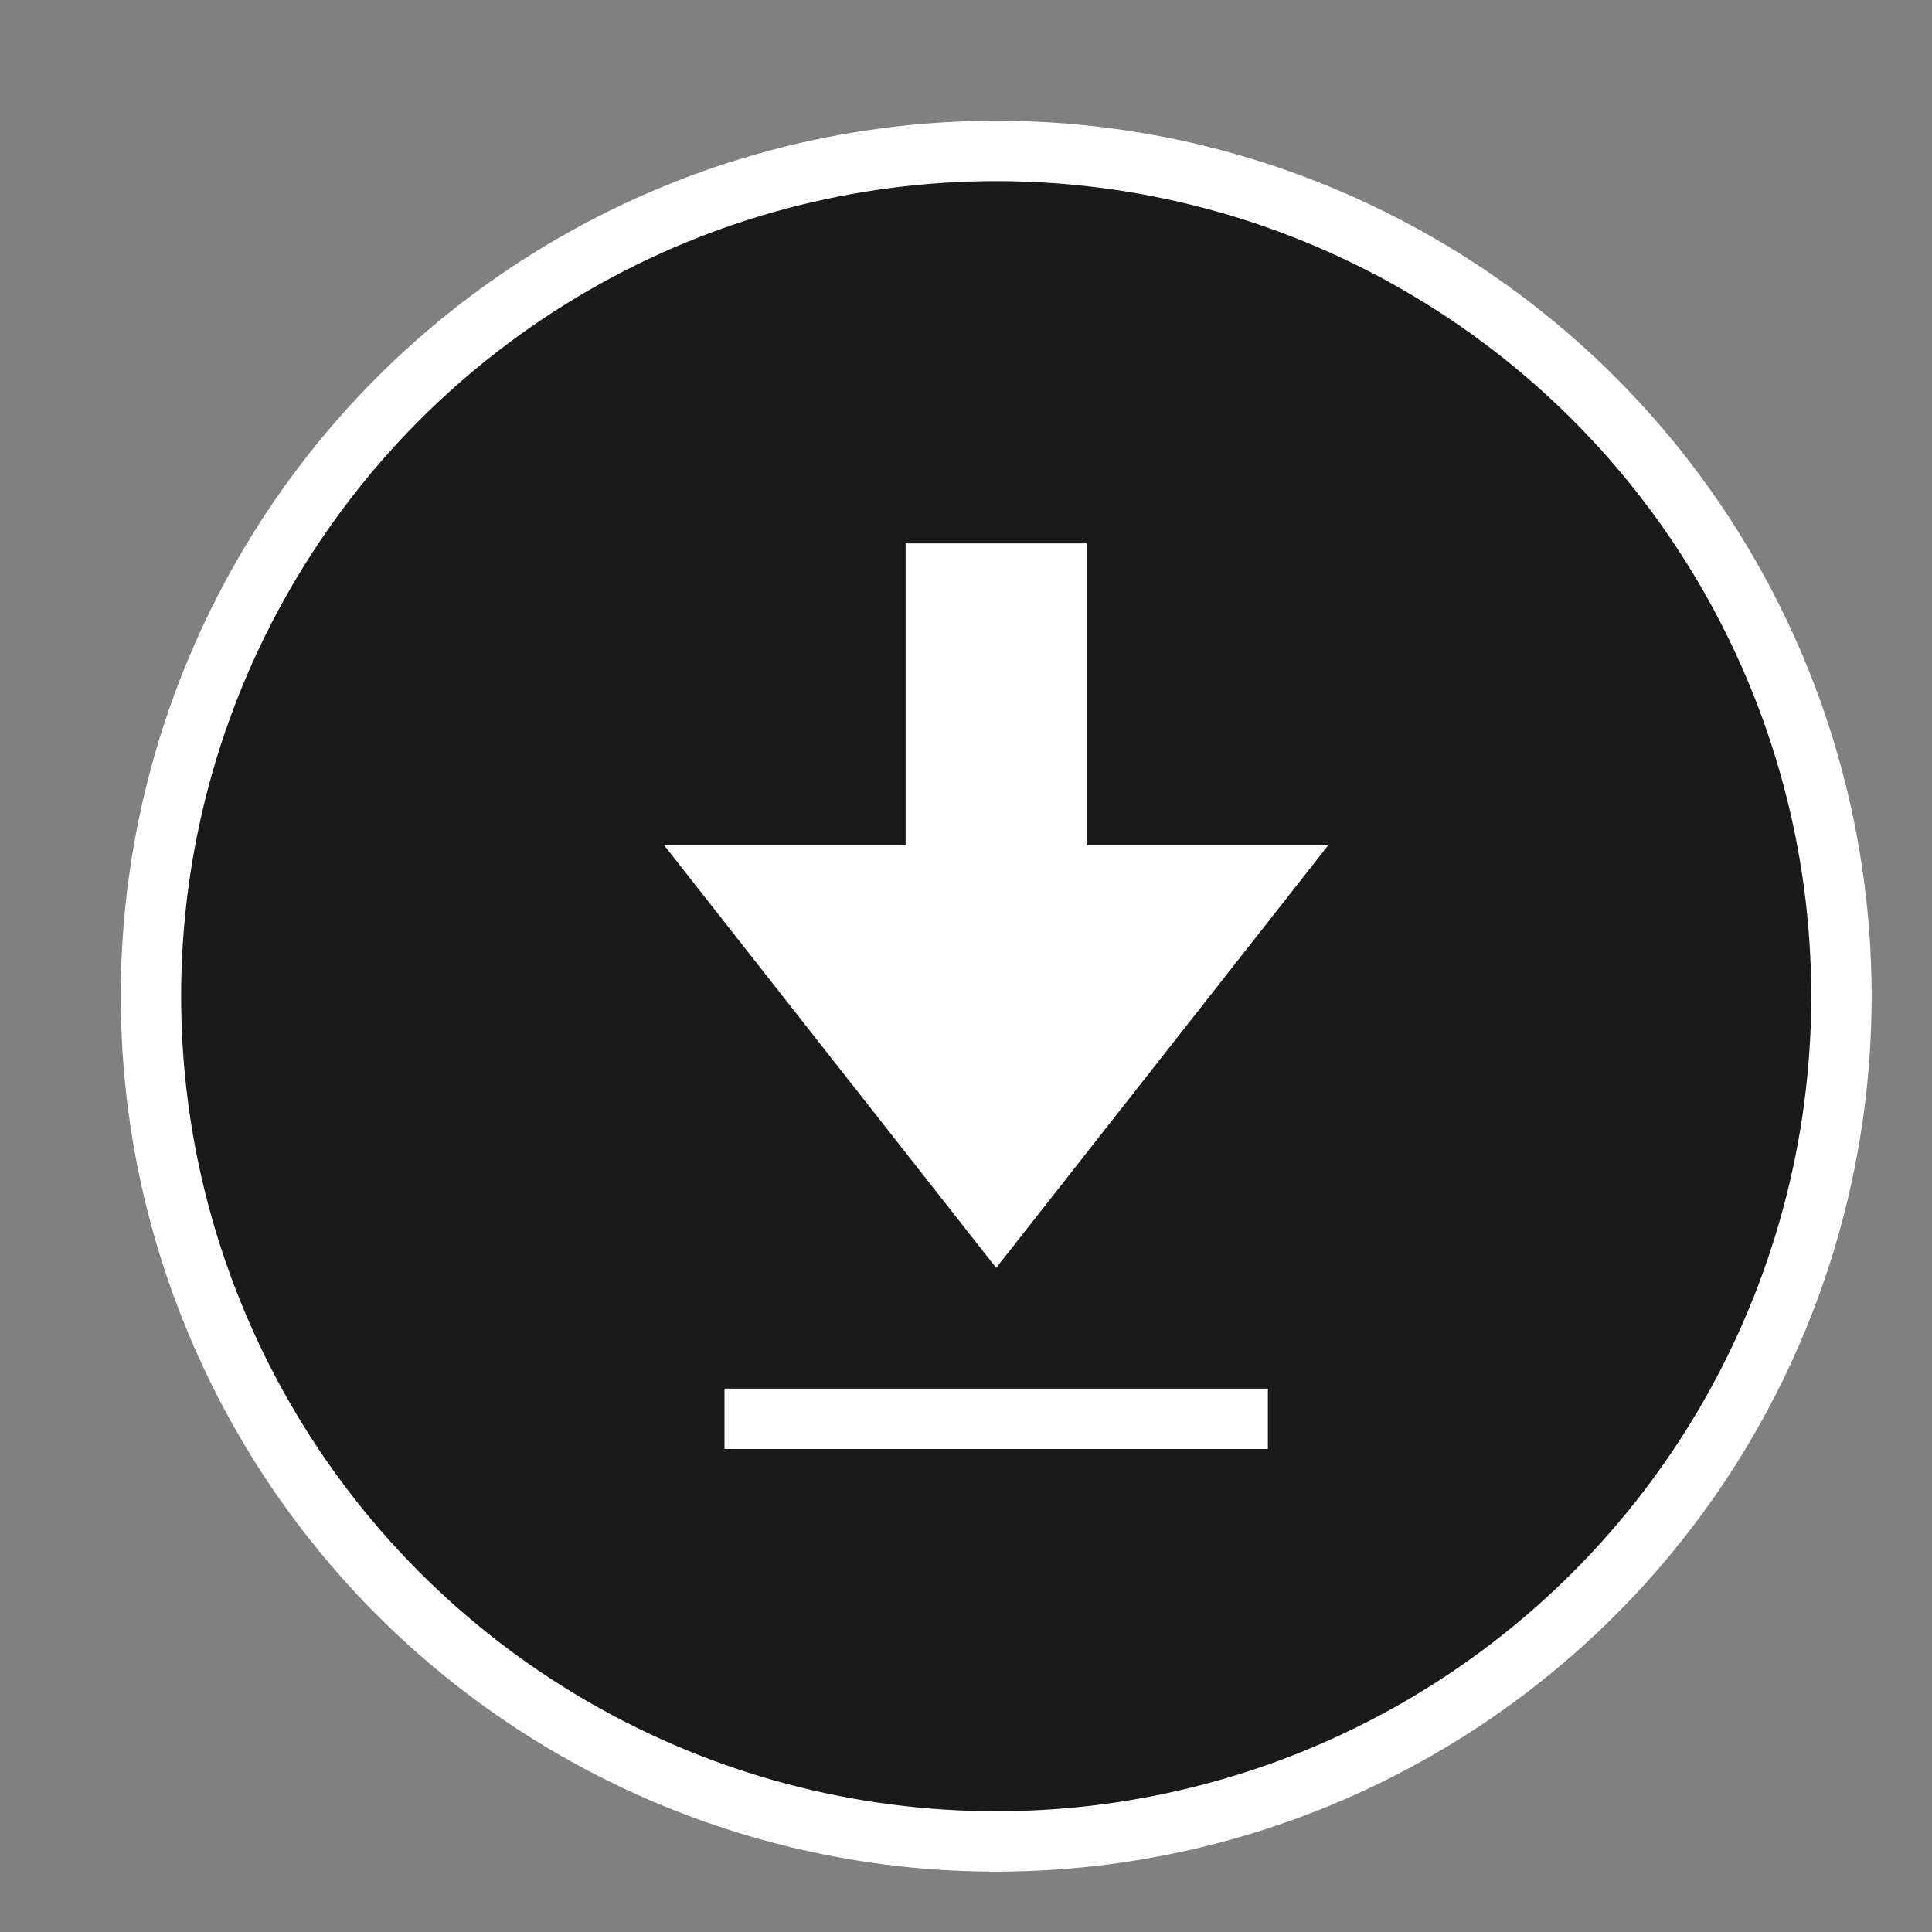 <svg xmlns="http://www.w3.org/2000/svg" width="32" height="32" viewBox="0 0 32 32">
  <rect x="0" y="0" width="32" height="32" fill="#808080" stroke="none"/>
  <title>thiet bi_</title>
  <g id="Layer_10" data-name="Layer 10">
    <g>
      <circle cx="16.5" cy="16.5" r="14.5" fill="#fff"/>
      <circle cx="16.5" cy="16.5" r="13.5" fill="#1a1a1a"/>
      <rect x="12" y="23" width="9" height="1" fill="#fff"/>
      <polygon points="18 14 18 9 15 9 15 14 11 14 16.5 21 22 14 18 14" fill="#fff"/>
    </g>
  </g>
</svg>
